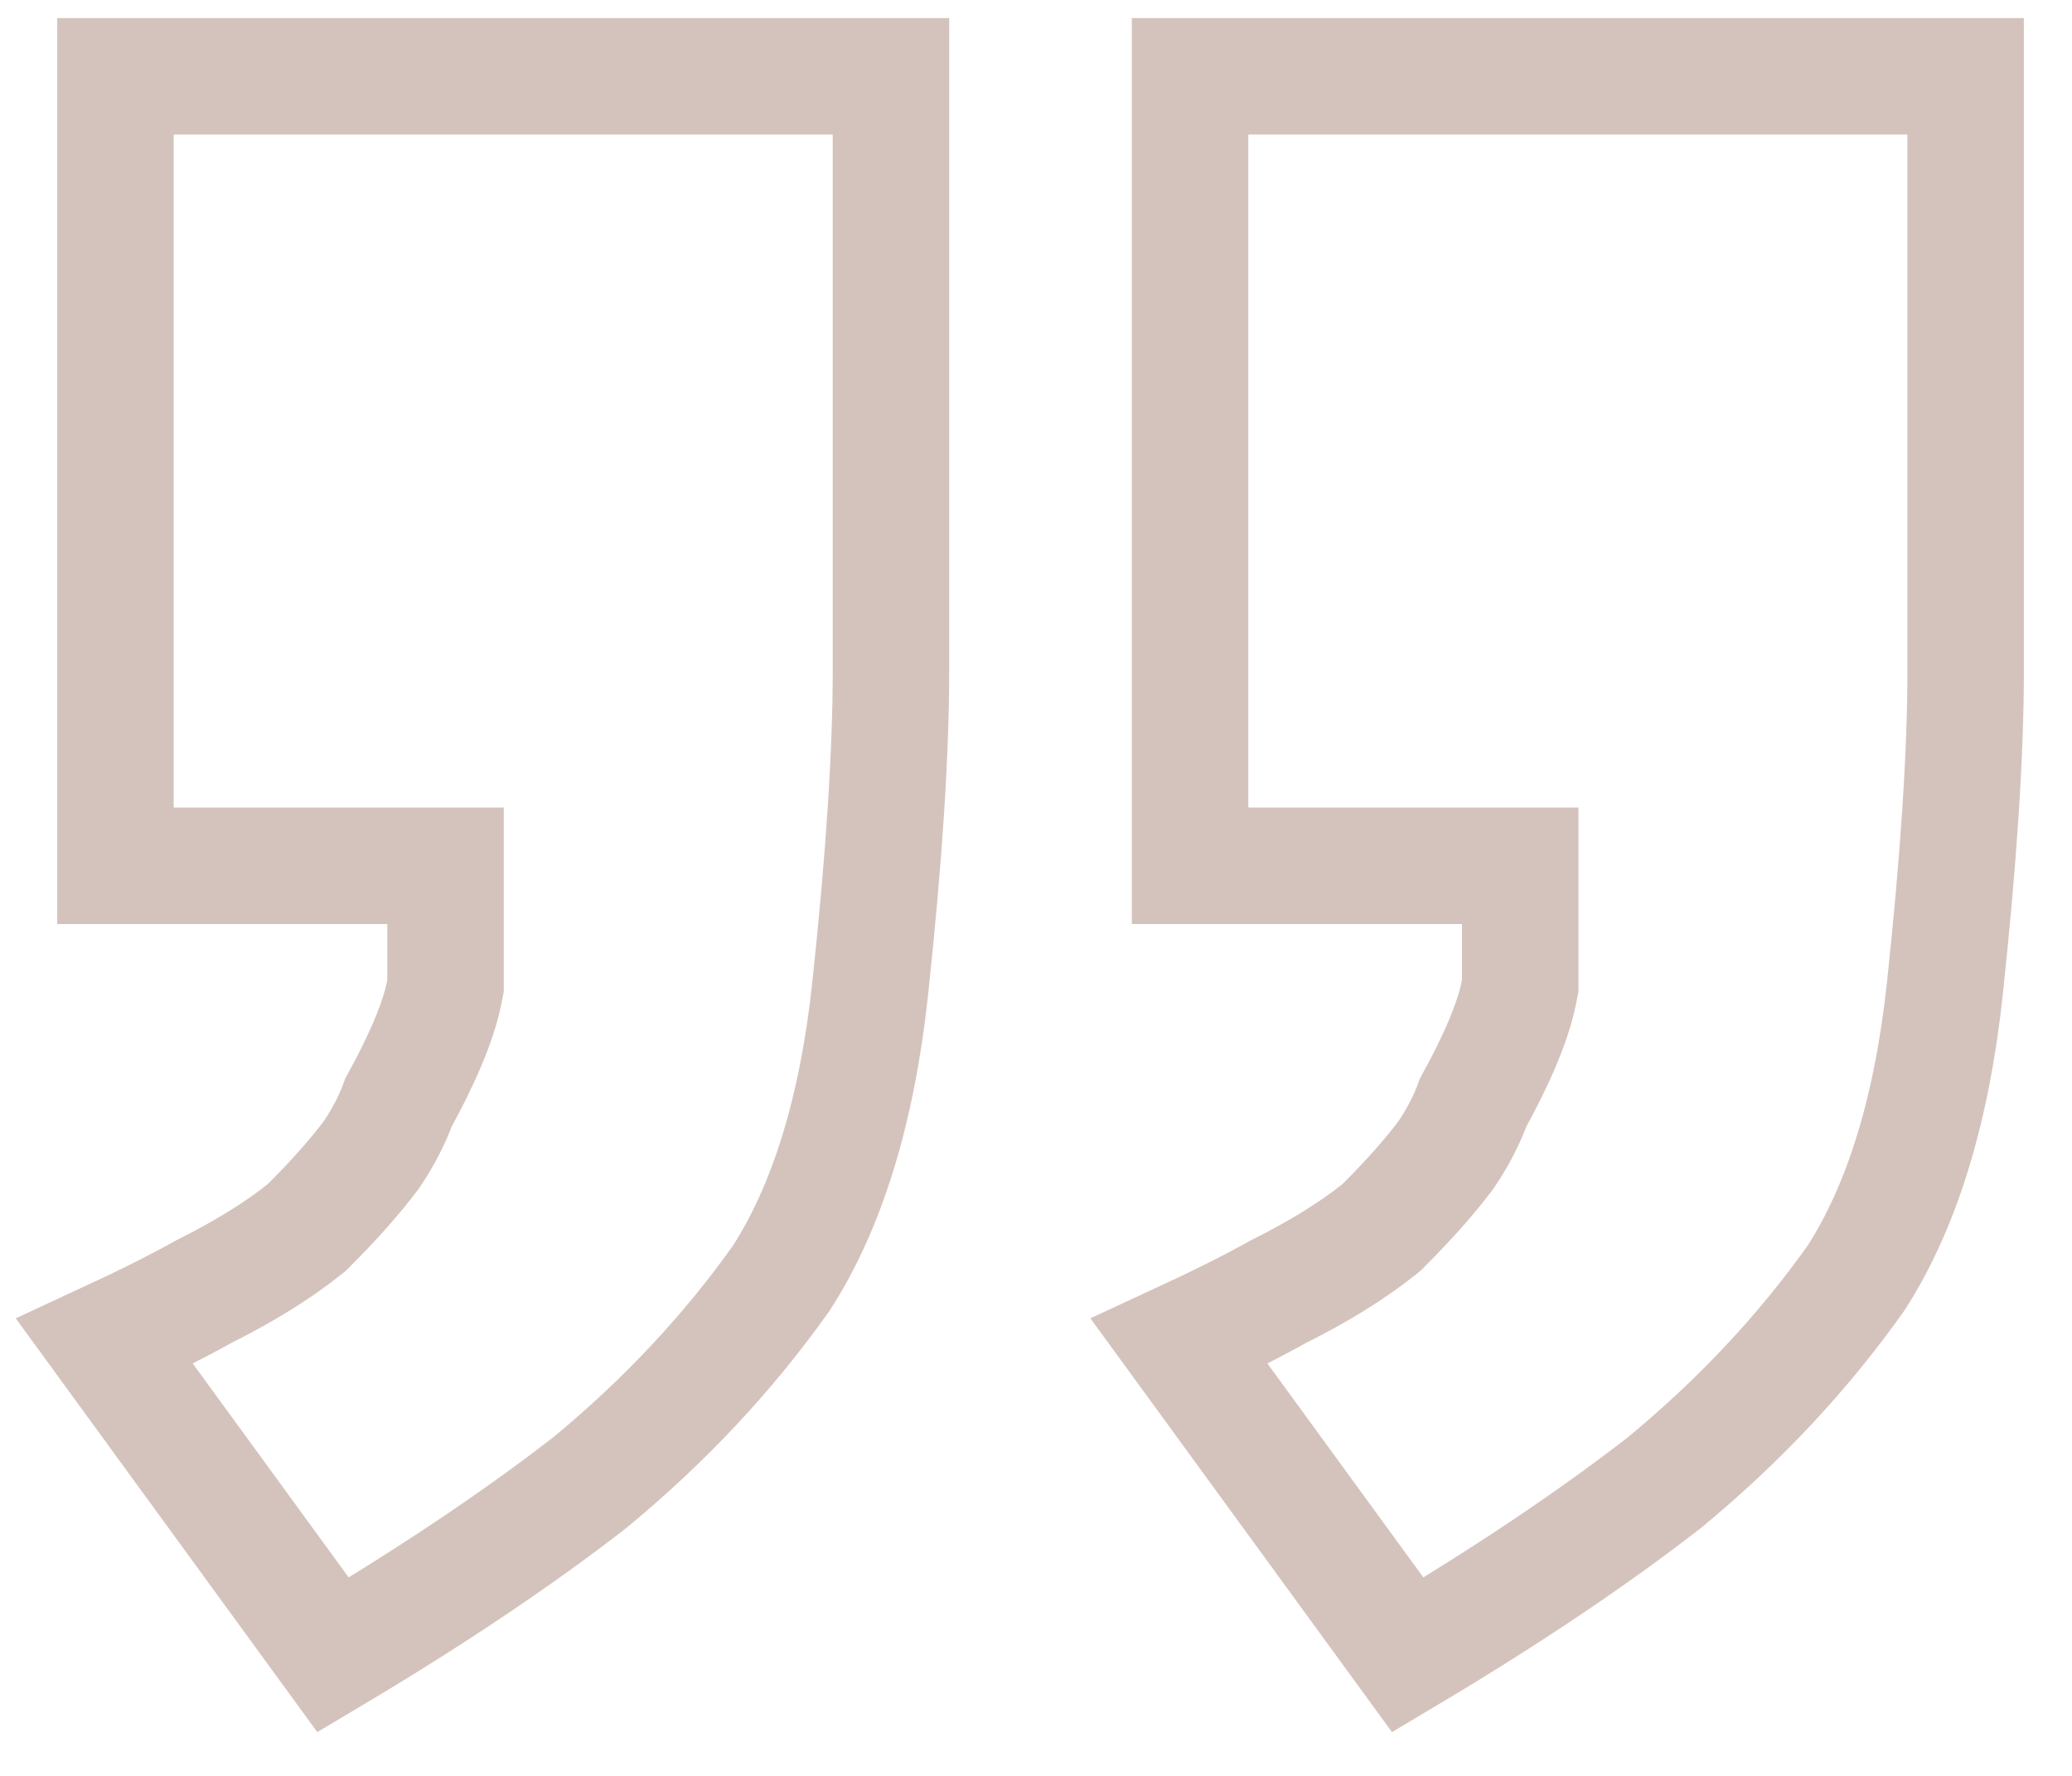 <svg width="42" height="36" viewBox="0 0 42 36" fill="none" xmlns="http://www.w3.org/2000/svg">
<path d="M29.634 17.552H24.123V1.547H39.844V13.607C39.844 15.257 39.706 17.395 39.424 20.031C39.153 22.561 38.531 24.494 37.626 25.903C36.556 27.413 35.262 28.798 33.737 30.056C32.297 31.175 30.565 32.339 28.536 33.548L23.904 27.192C24.665 26.84 25.336 26.505 25.914 26.184C26.711 25.785 27.398 25.366 27.952 24.923L28.003 24.882L28.049 24.836C28.548 24.337 28.969 23.866 29.298 23.428L29.317 23.402L29.335 23.374C29.553 23.048 29.732 22.706 29.862 22.349C30.323 21.509 30.664 20.744 30.792 20.104L30.815 19.989V19.872V19.87V19.867V19.865V19.863V19.861V19.859V19.856V19.854V19.852V19.85V19.848V19.845V19.843V19.841V19.839V19.836V19.834V19.832V19.83V19.828V19.825V19.823V19.821V19.819V19.816V19.814V19.812V19.81V19.808V19.805V19.803V19.801V19.799V19.796V19.794V19.792V19.79V19.787V19.785V19.783V19.781V19.779V19.776V19.774V19.772V19.77V19.767V19.765V19.763V19.761V19.759V19.756V19.754V19.752V19.75V19.747V19.745V19.743V19.741V19.738V19.736V19.734V19.732V19.73V19.727V19.725V19.723V19.721V19.718V19.716V19.714V19.712V19.71V19.707V19.705V19.703V19.701V19.698V19.696V19.694V19.692V19.69V19.687V19.685V19.683V19.681V19.678V19.676V19.674V19.672V19.669V19.667V19.665V19.663V19.661V19.658V19.656V19.654V19.652V19.649V19.647V19.645V19.643V19.641V19.638V19.636V19.634V19.632V19.63V19.627V19.625V19.623V19.621V19.618V19.616V19.614V19.612V19.61V19.607V19.605V19.603V19.601V19.598V19.596V19.594V19.592V19.589V19.587V19.585V19.583V19.581V19.578V19.576V19.574V19.572V19.569V19.567V19.565V19.563V19.561V19.558V19.556V19.554V19.552V19.549V19.547V19.545V19.543V19.541V19.538V19.536V19.534V19.532V19.529V19.527V19.525V19.523V19.52V19.518V19.516V19.514V19.512V19.509V19.507V19.505V19.503V19.5V19.498V19.496V19.494V19.492V19.489V19.487V19.485V19.483V19.48V19.478V19.476V19.474V19.471V19.469V19.467V19.465V19.463V19.46V19.458V19.456V19.454V19.451V19.449V19.447V19.445V19.443V19.44V19.438V19.436V19.434V19.431V19.429V19.427V19.425V19.423V19.42V19.418V19.416V19.414V19.412V19.409V19.407V19.405V19.403V19.4V19.398V19.396V19.394V19.392V19.389V19.387V19.385V19.383V19.38V19.378V19.376V19.374V19.371V19.369V19.367V19.365V19.363V19.36V19.358V19.356V19.354V19.351V19.349V19.347V19.345V19.343V19.34V19.338V19.336V19.334V19.331V19.329V19.327V19.325V19.323V19.32V19.318V19.316V19.314V19.311V19.309V19.307V19.305V19.302V19.3V19.298V19.296V19.294V19.291V19.289V19.287V19.285V19.282V19.28V19.278V19.276V19.273V19.271V19.269V19.267V19.265V19.262V19.26V19.258V19.256V19.253V19.251V19.249V19.247V19.245V19.242V19.24V19.238V19.236V19.233V19.231V19.229V19.227V19.225V19.222V19.22V19.218V19.216V19.213V19.211V19.209V19.207V19.205V19.202V19.2V19.198V19.196V19.194V19.191V19.189V19.187V19.185V19.182V19.18V19.178V19.176V19.173V19.171V19.169V19.167V19.165V19.162V19.16V19.158V19.156V19.153V19.151V19.149V19.147V19.145V19.142V19.14V19.138V19.136V19.133V19.131V19.129V19.127V19.125V19.122V19.12V19.118V19.116V19.113V19.111V19.109V19.107V19.105V19.102V19.1V19.098V19.096V19.093V19.091V19.089V19.087V19.084V19.082V19.08V19.078V19.076V19.073V19.071V19.069V19.067V19.064V19.062V19.06V19.058V19.055V19.053V19.051V19.049V19.047V19.044V19.042V19.04V19.038V19.035V19.033V19.031V19.029V19.027V19.024V19.022V19.02V19.018V19.015V19.013V19.011V19.009V19.007V19.004V19.002V19V18.998V18.995V18.993V18.991V18.989V18.987V18.984V18.982V18.98V18.978V18.975V18.973V18.971V18.969V18.966V18.964V18.962V18.96V18.958V18.955V18.953V18.951V18.949V18.947V18.944V18.942V18.94V18.938V18.935V18.933V18.931V18.929V18.927V18.924V18.922V18.92V18.918V18.915V18.913V18.911V18.909V18.907V18.904V18.902V18.9V18.898V18.895V18.893V18.891V18.889V18.887V18.884V18.882V18.88V18.878V18.875V18.873V18.871V18.869V18.866V18.864V18.862V18.86V18.858V18.855V18.853V18.851V18.849V18.846V18.844V18.842V18.84V18.837V18.835V18.833V18.831V18.829V18.826V18.824V18.822V18.82V18.817V18.815V18.813V18.811V18.809V18.806V18.804V18.802V18.8V18.797V18.795V18.793V18.791V18.789V18.786V18.784V18.782V18.78V18.777V18.775V18.773V18.771V18.768V18.766V18.764V18.762V18.76V18.757V18.755V18.753V18.751V18.748V18.746V18.744V18.742V18.74V18.737V18.735V18.733V17.552H29.634ZM7.851 17.552H2.34V1.547H18.06V13.607C18.06 15.257 17.922 17.395 17.64 20.031C17.369 22.561 16.747 24.494 15.842 25.903C14.773 27.413 13.479 28.798 11.954 30.056C10.513 31.175 8.781 32.339 6.752 33.548L2.12 27.192C2.881 26.84 3.553 26.505 4.13 26.184C4.927 25.785 5.614 25.366 6.168 24.923L6.219 24.882L6.265 24.836C6.764 24.337 7.185 23.866 7.514 23.428L7.534 23.402L7.552 23.374C7.769 23.048 7.948 22.706 8.078 22.349C8.539 21.509 8.88 20.744 9.008 20.104L9.031 19.989V19.872V19.87V19.867V19.865V19.863V19.861V19.859V19.856V19.854V19.852V19.85V19.848V19.845V19.843V19.841V19.839V19.836V19.834V19.832V19.83V19.828V19.825V19.823V19.821V19.819V19.816V19.814V19.812V19.81V19.808V19.805V19.803V19.801V19.799V19.796V19.794V19.792V19.79V19.787V19.785V19.783V19.781V19.779V19.776V19.774V19.772V19.77V19.767V19.765V19.763V19.761V19.759V19.756V19.754V19.752V19.75V19.747V19.745V19.743V19.741V19.738V19.736V19.734V19.732V19.73V19.727V19.725V19.723V19.721V19.718V19.716V19.714V19.712V19.71V19.707V19.705V19.703V19.701V19.698V19.696V19.694V19.692V19.69V19.687V19.685V19.683V19.681V19.678V19.676V19.674V19.672V19.669V19.667V19.665V19.663V19.661V19.658V19.656V19.654V19.652V19.649V19.647V19.645V19.643V19.641V19.638V19.636V19.634V19.632V19.63V19.627V19.625V19.623V19.621V19.618V19.616V19.614V19.612V19.61V19.607V19.605V19.603V19.601V19.598V19.596V19.594V19.592V19.589V19.587V19.585V19.583V19.581V19.578V19.576V19.574V19.572V19.569V19.567V19.565V19.563V19.561V19.558V19.556V19.554V19.552V19.549V19.547V19.545V19.543V19.541V19.538V19.536V19.534V19.532V19.529V19.527V19.525V19.523V19.52V19.518V19.516V19.514V19.512V19.509V19.507V19.505V19.503V19.5V19.498V19.496V19.494V19.492V19.489V19.487V19.485V19.483V19.48V19.478V19.476V19.474V19.471V19.469V19.467V19.465V19.463V19.46V19.458V19.456V19.454V19.451V19.449V19.447V19.445V19.443V19.44V19.438V19.436V19.434V19.431V19.429V19.427V19.425V19.423V19.42V19.418V19.416V19.414V19.412V19.409V19.407V19.405V19.403V19.4V19.398V19.396V19.394V19.392V19.389V19.387V19.385V19.383V19.38V19.378V19.376V19.374V19.371V19.369V19.367V19.365V19.363V19.36V19.358V19.356V19.354V19.351V19.349V19.347V19.345V19.343V19.34V19.338V19.336V19.334V19.331V19.329V19.327V19.325V19.323V19.32V19.318V19.316V19.314V19.311V19.309V19.307V19.305V19.302V19.3V19.298V19.296V19.294V19.291V19.289V19.287V19.285V19.282V19.28V19.278V19.276V19.273V19.271V19.269V19.267V19.265V19.262V19.26V19.258V19.256V19.253V19.251V19.249V19.247V19.245V19.242V19.24V19.238V19.236V19.233V19.231V19.229V19.227V19.225V19.222V19.22V19.218V19.216V19.213V19.211V19.209V19.207V19.205V19.202V19.2V19.198V19.196V19.194V19.191V19.189V19.187V19.185V19.182V19.18V19.178V19.176V19.173V19.171V19.169V19.167V19.165V19.162V19.16V19.158V19.156V19.153V19.151V19.149V19.147V19.145V19.142V19.14V19.138V19.136V19.133V19.131V19.129V19.127V19.125V19.122V19.12V19.118V19.116V19.113V19.111V19.109V19.107V19.105V19.102V19.1V19.098V19.096V19.093V19.091V19.089V19.087V19.084V19.082V19.08V19.078V19.076V19.073V19.071V19.069V19.067V19.064V19.062V19.06V19.058V19.055V19.053V19.051V19.049V19.047V19.044V19.042V19.04V19.038V19.035V19.033V19.031V19.029V19.027V19.024V19.022V19.02V19.018V19.015V19.013V19.011V19.009V19.007V19.004V19.002V19V18.998V18.995V18.993V18.991V18.989V18.987V18.984V18.982V18.98V18.978V18.975V18.973V18.971V18.969V18.966V18.964V18.962V18.96V18.958V18.955V18.953V18.951V18.949V18.947V18.944V18.942V18.94V18.938V18.935V18.933V18.931V18.929V18.927V18.924V18.922V18.92V18.918V18.915V18.913V18.911V18.909V18.907V18.904V18.902V18.9V18.898V18.895V18.893V18.891V18.889V18.887V18.884V18.882V18.88V18.878V18.875V18.873V18.871V18.869V18.866V18.864V18.862V18.86V18.858V18.855V18.853V18.851V18.849V18.846V18.844V18.842V18.84V18.837V18.835V18.833V18.831V18.829V18.826V18.824V18.822V18.82V18.817V18.815V18.813V18.811V18.809V18.806V18.804V18.802V18.8V18.797V18.795V18.793V18.791V18.789V18.786V18.784V18.782V18.78V18.777V18.775V18.773V18.771V18.768V18.766V18.764V18.762V18.76V18.757V18.755V18.753V18.751V18.748V18.746V18.744V18.742V18.74V18.737V18.735V18.733V17.552H7.851Z" stroke="#D4C3BC" stroke-width="2.361"/>
</svg>

